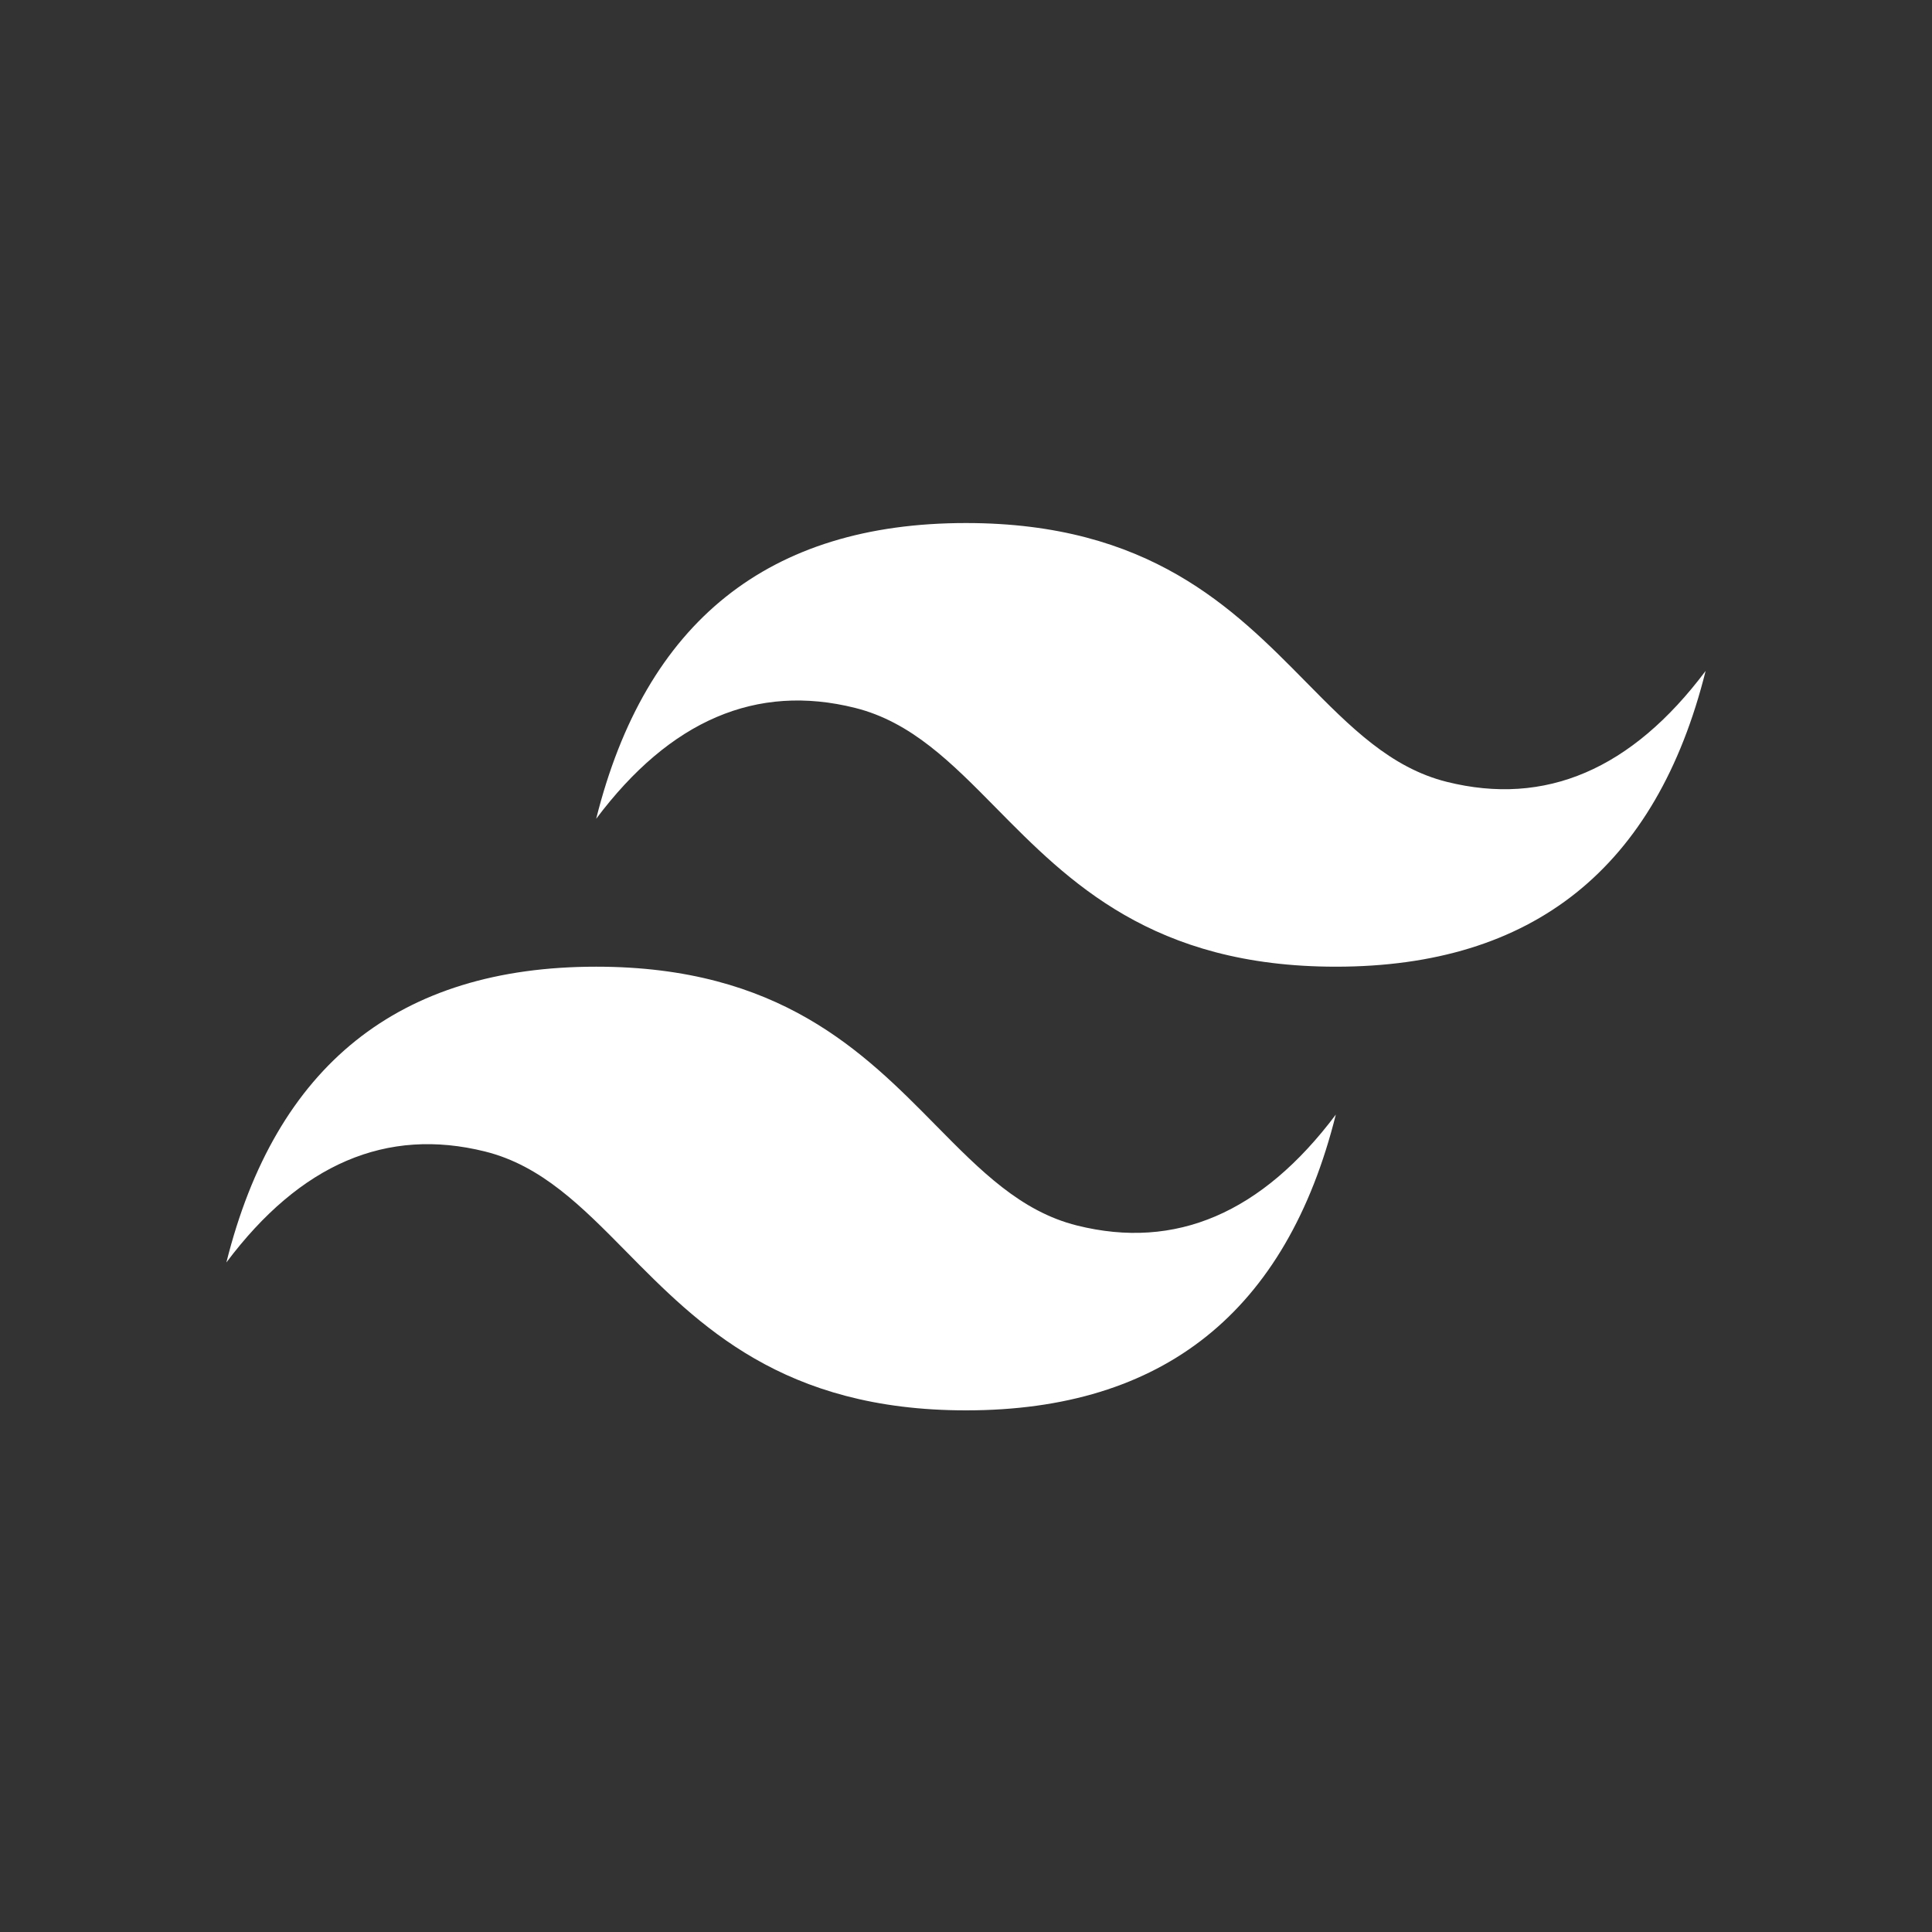 <svg width="500" height="500" viewBox="0 0 500 500" fill="none" xmlns="http://www.w3.org/2000/svg">
<rect x="0" y="0" width="500" height="500" fill="#333333" stroke="none"/>
<g clip-path="url(#clip0_4040_5)">
<path d="M250 135.362C198.954 135.362 167.052 160.878 154.289 211.905C173.433 186.389 195.766 176.824 221.286 183.201C235.849 186.839 246.256 197.404 257.779 209.095C276.545 228.138 298.265 250.179 345.711 250.179C396.752 250.179 428.659 224.663 441.416 173.631C422.277 199.147 399.945 208.717 374.42 202.34C359.862 198.702 349.454 188.136 337.931 176.446C319.166 157.402 297.441 135.362 250 135.362ZM154.289 250.179C103.248 250.179 71.341 275.694 58.584 326.726C77.723 301.21 100.055 291.641 125.58 298.022C140.138 301.665 150.546 312.226 162.069 323.911C180.834 342.955 202.559 365 250 365C301.046 365 332.948 339.484 345.711 288.452C326.567 313.968 304.234 323.538 278.714 317.156C264.151 313.523 253.744 302.953 242.221 291.267C223.455 272.224 201.735 250.179 154.289 250.179Z" fill="white"/>
</g>
<defs>
<clipPath id="clip0_4040_5">
<rect width="382.985" height="229.638" fill="white" transform="translate(58.508 135.362)"/>
</clipPath>
</defs>
</svg>
